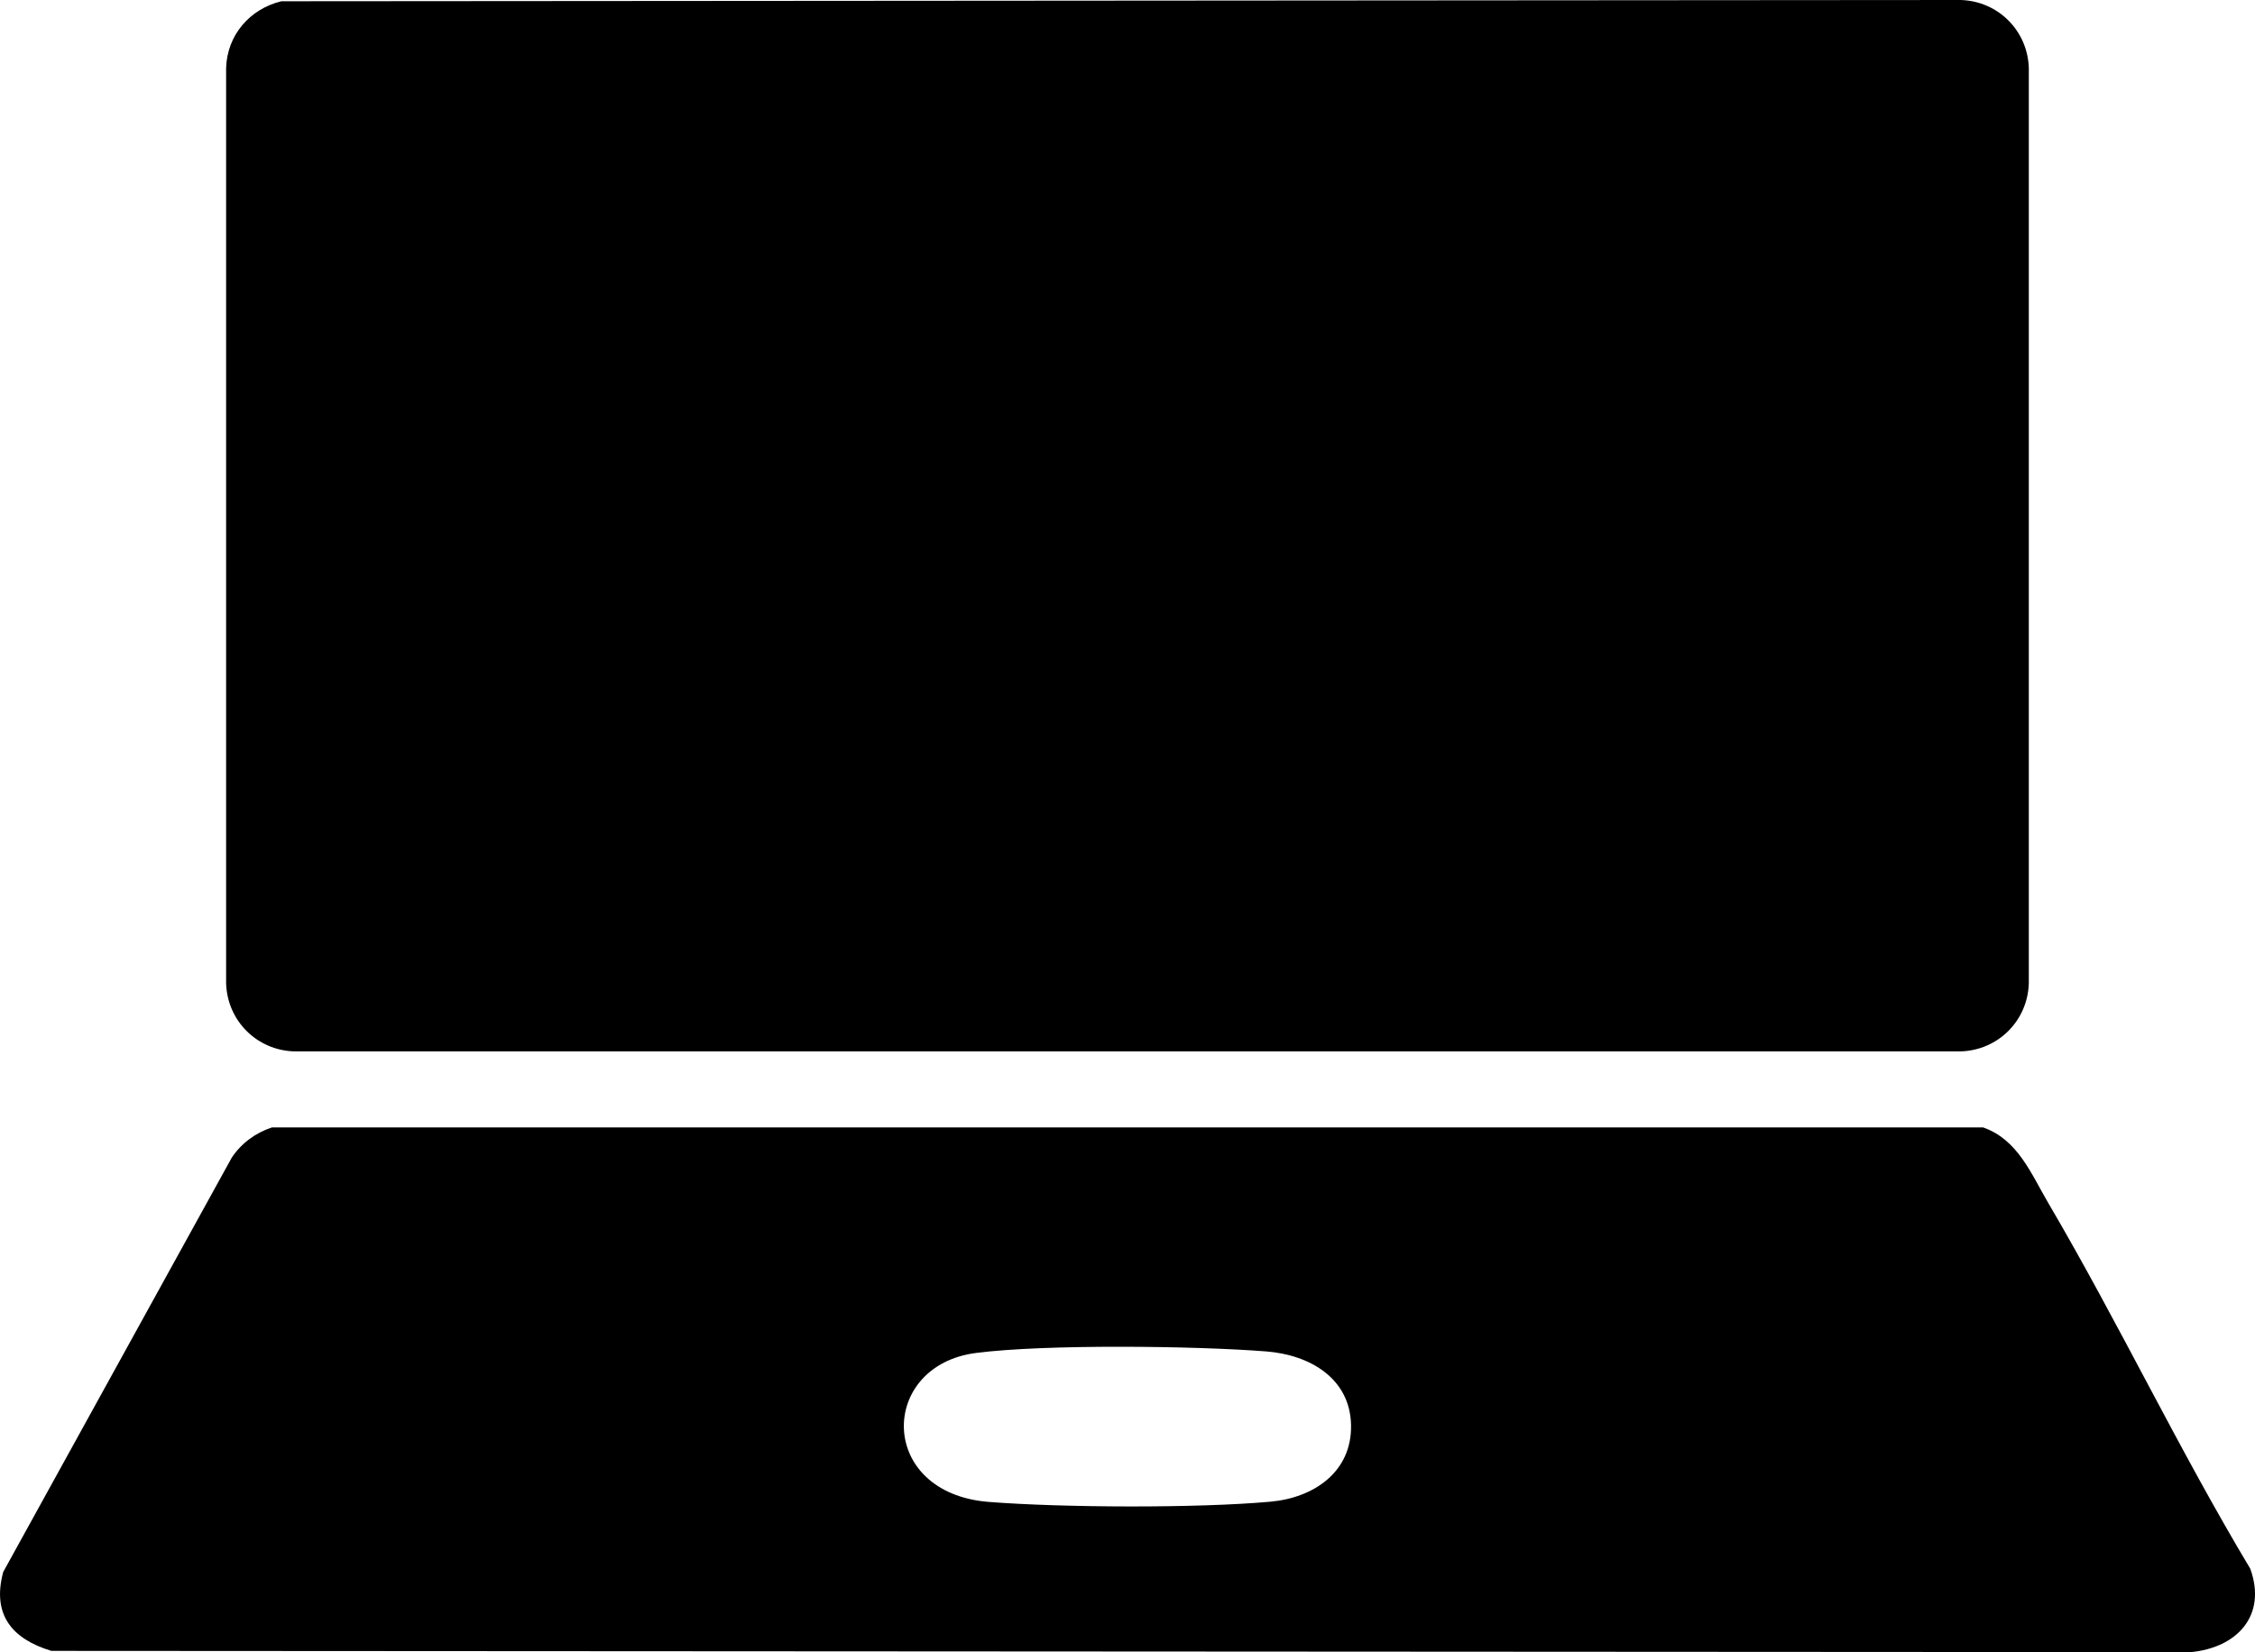 <?xml version="1.0" encoding="UTF-8"?><svg id="Ebene_2" xmlns="http://www.w3.org/2000/svg" viewBox="0 0 359.62 263.54"><g id="Ebene_1-2"><path d="M44.87.2l267.83-.2c5.97.19,10.66,4.89,10.85,10.85v146.02c-.19,5.96-4.89,10.66-10.85,10.85H46.91c-5.96-.19-10.66-4.89-10.85-10.85V10.85c.16-5.23,3.74-9.41,8.81-10.65Z"/><path d="M43.37,179.85h272.89c5.53,1.93,7.65,7.38,10.39,12.05,11.23,19.13,20.8,39.31,32.22,58.35,2.7,7.53-2.18,12.61-9.49,13.3l-341.19-.2c-6.29-1.91-9.5-5.78-7.68-12.58l36.45-66.1c1.52-2.29,3.8-3.97,6.41-4.82ZM155.69,215.82c-15.59,1.98-15.85,22.37,2.01,23.77,11.8.92,33.21,1.02,44.93-.04,6.86-.62,12.98-4.72,12.83-12.22s-6.62-11.21-13.54-11.75c-11.39-.89-35.18-1.17-46.23.24Z"/></g></svg>